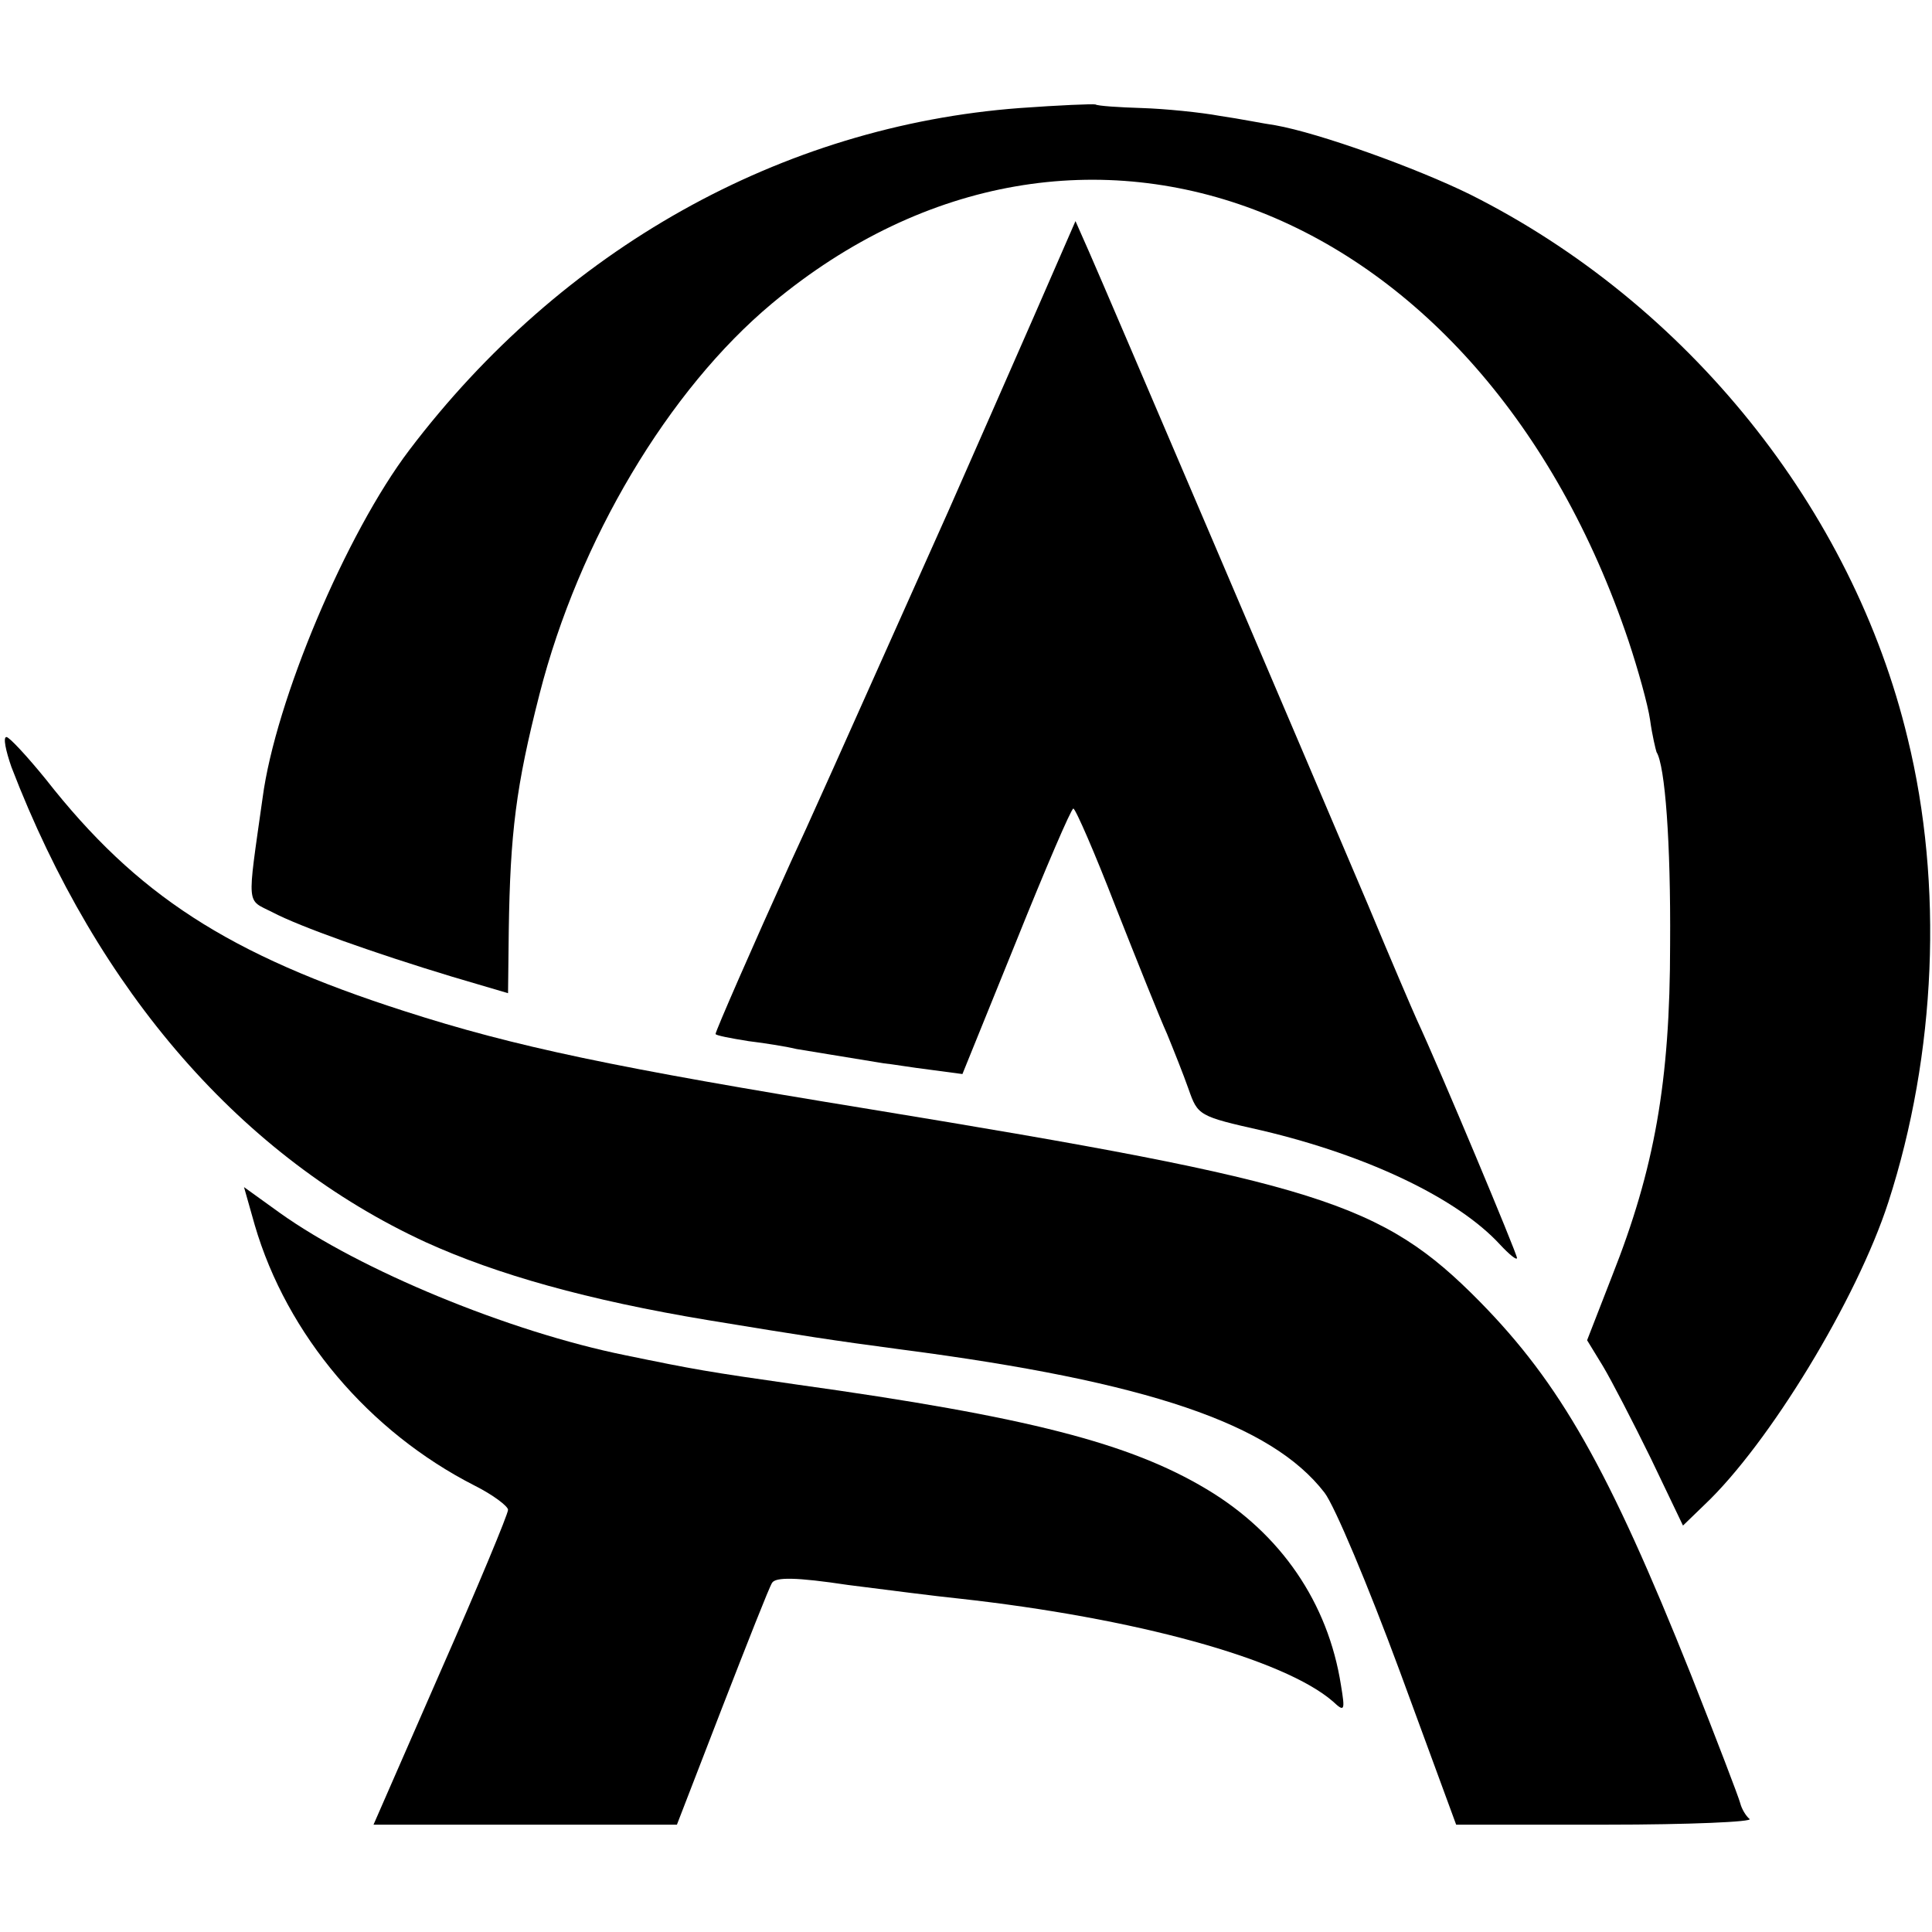 <?xml version="1.0" standalone="no"?>
<!DOCTYPE svg PUBLIC "-//W3C//DTD SVG 20010904//EN"
 "http://www.w3.org/TR/2001/REC-SVG-20010904/DTD/svg10.dtd">
<svg version="1.0" xmlns="http://www.w3.org/2000/svg"
 width="270pt" height="270pt" viewBox="0 0 270 270"
 preserveAspectRatio="xMidYMid meet">
<g transform="translate(0,270) scale(0.1,-0.1)"
fill="#000000" stroke="none">
<path d="M1425 2549 c-333 -25 -640 -197 -853 -478 -88 -116 -187 -350 -205
-486 -22 -156 -23 -141 14 -160 38 -20 142 -57 251 -90 l78 -23 1 87 c2 137
10 202 43 331 55 215 180 425 325 546 431 359 992 138 1197 -472 13 -39 27
-89 30 -110 3 -22 8 -42 9 -45 12 -19 20 -126 19 -269 0 -192 -22 -314 -81
-463 l-35 -90 22 -36 c12 -20 42 -78 67 -129 l45 -94 30 29 c90 85 213 287
257 423 67 207 77 444 27 648 -77 321 -308 608 -611 760 -75 37 -211 86 -273
97 -15 2 -49 9 -77 13 -27 5 -77 10 -109 11 -33 1 -62 3 -65 5 -3 1 -51 -1
-106 -5z"/>
<path d="M1445 2258 c-32 -73 -86 -196 -120 -273 -156 -349 -198 -443 -220
-490 -53 -117 -105 -236 -105 -240 0 -2 21 -6 46 -10 25 -3 55 -8 67 -11 19
-3 66 -11 122 -20 11 -1 40 -6 65 -9 l45 -6 75 185 c41 102 77 186 80 186 3 0
30 -62 59 -137 30 -76 62 -156 72 -178 9 -22 23 -57 30 -77 13 -37 14 -38 103
-58 148 -35 273 -95 332 -159 13 -14 24 -23 24 -19 0 6 -107 262 -140 333 -5
11 -36 83 -68 160 -84 198 -367 861 -390 913 l-19 43 -58 -133z"/>
<path d="M16 1628 c121 -315 323 -546 579 -664 99 -45 226 -81 395 -109 134
-22 172 -28 270 -41 345 -45 517 -104 591 -200 14 -18 61 -130 105 -249 l79
-215 210 0 c116 0 206 4 200 8 -5 4 -11 14 -13 22 -2 8 -33 89 -69 180 -115
288 -183 407 -295 521 -137 139 -225 166 -853 269 -356 58 -495 87 -650 137
-246 79 -374 162 -501 324 -26 32 -51 59 -55 59 -5 0 -1 -19 7 -42z"/>
<path d="M356 988 c45 -154 160 -289 307 -364 26 -13 47 -29 47 -34 0 -6 -42
-107 -94 -225 l-94 -215 212 0 212 0 63 163 c35 90 66 169 70 175 5 8 33 8
106 -3 55 -7 125 -16 155 -19 245 -27 454 -84 523 -144 16 -15 17 -13 11 23
-18 115 -84 212 -188 274 -107 64 -249 101 -572 146 -126 18 -143 21 -240 41
-163 33 -371 119 -483 199 l-50 36 15 -53z"/>
</g>
</svg>
